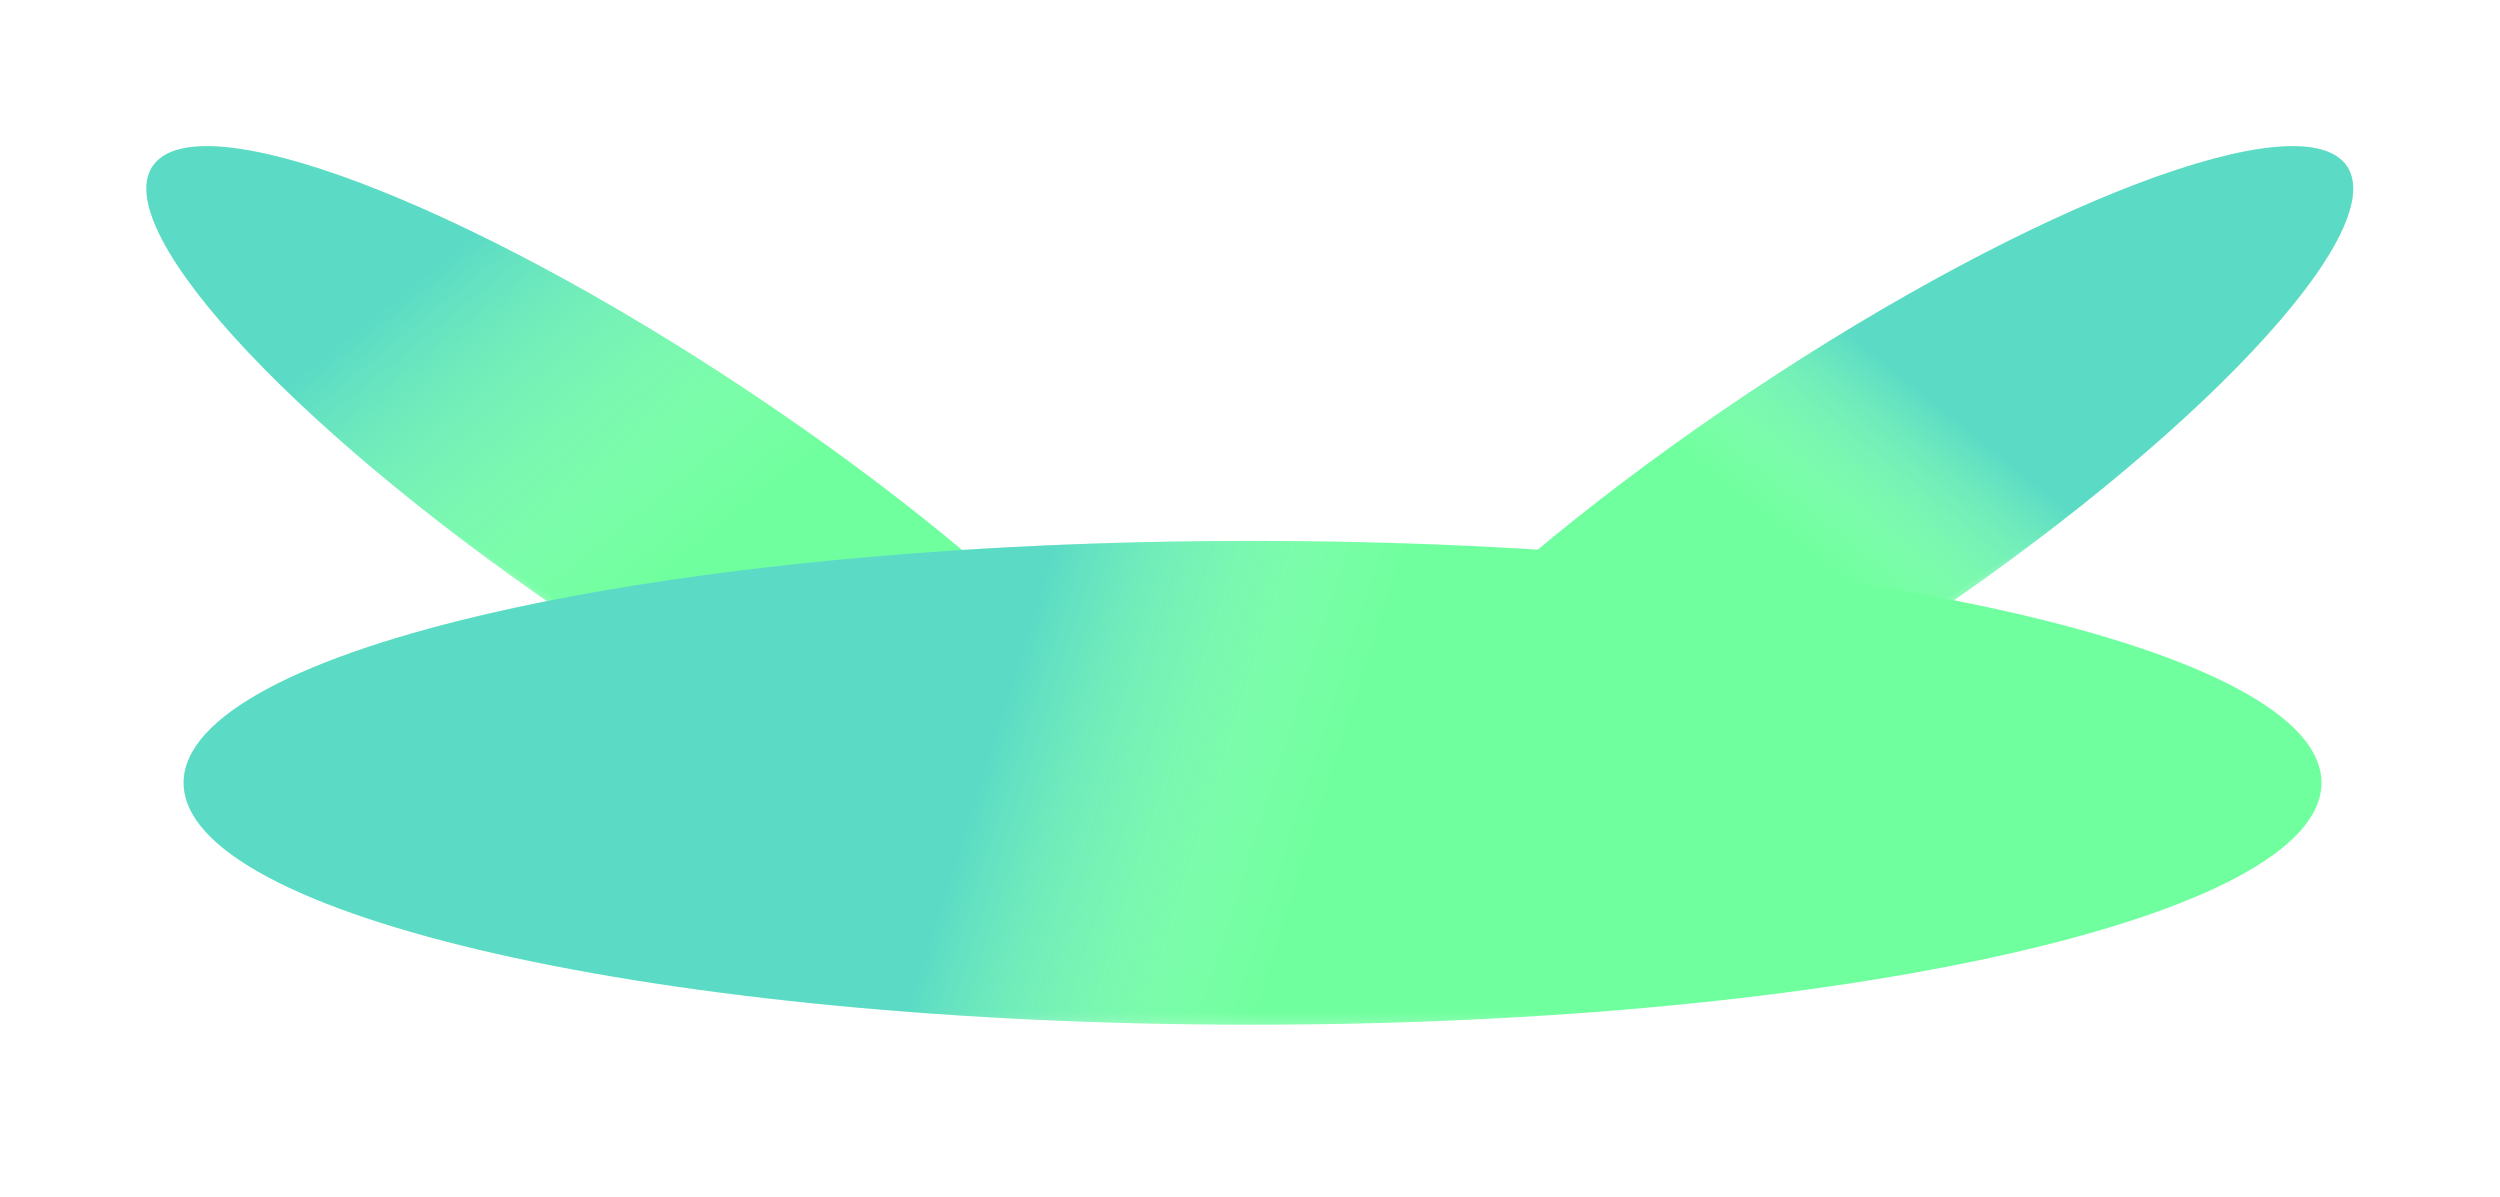 <?xml version="1.0" encoding="UTF-8"?> <svg xmlns="http://www.w3.org/2000/svg" width="2446" height="1171" viewBox="0 0 2446 1171" fill="none"><g filter="url(#filter0_f_738_10341)"><path d="M2296.36 162.733C2339.38 227.255 2147.5 430.762 1867.78 617.278C1588.06 803.795 1326.42 902.691 1283.4 838.169C1240.38 773.648 1432.26 570.141 1711.98 383.624C1991.7 197.108 2253.34 98.212 2296.36 162.733Z" fill="url(#paint0_linear_738_10341)"></path><path d="M2296.36 162.733C2339.38 227.255 2147.5 430.762 1867.78 617.278C1588.06 803.795 1326.42 902.691 1283.4 838.169C1240.38 773.648 1432.26 570.141 1711.98 383.624C1991.7 197.108 2253.34 98.212 2296.36 162.733Z" fill="url(#paint1_linear_738_10341)" fill-opacity="0.4"></path></g><g filter="url(#filter1_f_738_10341)"><path d="M149.235 162.733C106.212 227.255 298.095 430.762 577.817 617.278C857.538 803.795 1119.17 902.691 1162.2 838.169C1205.22 773.648 1013.34 570.141 733.615 383.624C453.894 197.108 192.257 98.212 149.235 162.733Z" fill="url(#paint2_linear_738_10341)"></path><path d="M149.235 162.733C106.212 227.255 298.095 430.762 577.817 617.278C857.538 803.795 1119.17 902.691 1162.2 838.169C1205.22 773.648 1013.34 570.141 733.615 383.624C453.894 197.108 192.257 98.212 149.235 162.733Z" fill="url(#paint3_linear_738_10341)" fill-opacity="0.4"></path></g><g filter="url(#filter2_f_738_10341)"><path d="M179.668 765.906C179.668 896.614 647.904 1002.57 1225.5 1002.57C1803.1 1002.57 2271.33 896.614 2271.33 765.906C2271.33 635.199 1803.1 529.24 1225.5 529.24C647.904 529.24 179.668 635.199 179.668 765.906Z" fill="url(#paint4_linear_738_10341)"></path><path d="M179.668 765.906C179.668 896.614 647.904 1002.57 1225.5 1002.57C1803.1 1002.57 2271.33 896.614 2271.33 765.906C2271.33 635.199 1803.1 529.24 1225.5 529.24C647.904 529.24 179.668 635.199 179.668 765.906Z" fill="url(#paint5_linear_738_10341)" fill-opacity="0.4"></path></g><defs><filter id="filter0_f_738_10341" x="1134.4" y="0.025" width="1310.97" height="1000.85" filterUnits="userSpaceOnUse" color-interpolation-filters="sRGB"><feFlood flood-opacity="0" result="BackgroundImageFix"></feFlood><feBlend mode="normal" in="SourceGraphic" in2="BackgroundImageFix" result="shape"></feBlend><feGaussianBlur stdDeviation="71.487" result="effect1_foregroundBlur_738_10341"></feGaussianBlur></filter><filter id="filter1_f_738_10341" x="0.232" y="0.025" width="1310.97" height="1000.85" filterUnits="userSpaceOnUse" color-interpolation-filters="sRGB"><feFlood flood-opacity="0" result="BackgroundImageFix"></feFlood><feBlend mode="normal" in="SourceGraphic" in2="BackgroundImageFix" result="shape"></feBlend><feGaussianBlur stdDeviation="71.487" result="effect1_foregroundBlur_738_10341"></feGaussianBlur></filter><filter id="filter2_f_738_10341" x="11.693" y="361.265" width="2427.62" height="809.284" filterUnits="userSpaceOnUse" color-interpolation-filters="sRGB"><feFlood flood-opacity="0" result="BackgroundImageFix"></feFlood><feBlend mode="normal" in="SourceGraphic" in2="BackgroundImageFix" result="shape"></feBlend><feGaussianBlur stdDeviation="83.987" result="effect1_foregroundBlur_738_10341"></feGaussianBlur></filter><linearGradient id="paint0_linear_738_10341" x1="1711.98" y1="383.624" x2="1905.1" y2="673.249" gradientUnits="userSpaceOnUse"><stop offset="0.786" stop-color="#70FF9F"></stop><stop offset="1" stop-color="white" stop-opacity="0"></stop></linearGradient><linearGradient id="paint1_linear_738_10341" x1="2019.74" y1="261.112" x2="1785.52" y2="550.766" gradientUnits="userSpaceOnUse"><stop offset="0.489" stop-color="#3BA5FF"></stop><stop offset="1" stop-color="white" stop-opacity="0"></stop></linearGradient><linearGradient id="paint2_linear_738_10341" x1="733.616" y1="383.624" x2="540.497" y2="673.249" gradientUnits="userSpaceOnUse"><stop offset="0.786" stop-color="#70FF9F"></stop><stop offset="1" stop-color="white" stop-opacity="0"></stop></linearGradient><linearGradient id="paint3_linear_738_10341" x1="425.861" y1="261.112" x2="660.074" y2="550.766" gradientUnits="userSpaceOnUse"><stop stop-color="#3BA5FF"></stop><stop offset="1" stop-color="white" stop-opacity="0"></stop></linearGradient><linearGradient id="paint4_linear_738_10341" x1="1225.5" y1="529.24" x2="1225.5" y2="1115.96" gradientUnits="userSpaceOnUse"><stop offset="0.786" stop-color="#70FF9F"></stop><stop offset="1" stop-color="white" stop-opacity="0"></stop></linearGradient><linearGradient id="paint5_linear_738_10341" x1="668.832" y1="645.206" x2="1277.57" y2="839.015" gradientUnits="userSpaceOnUse"><stop offset="0.489" stop-color="#3BA5FF"></stop><stop offset="1" stop-color="white" stop-opacity="0"></stop></linearGradient></defs></svg> 